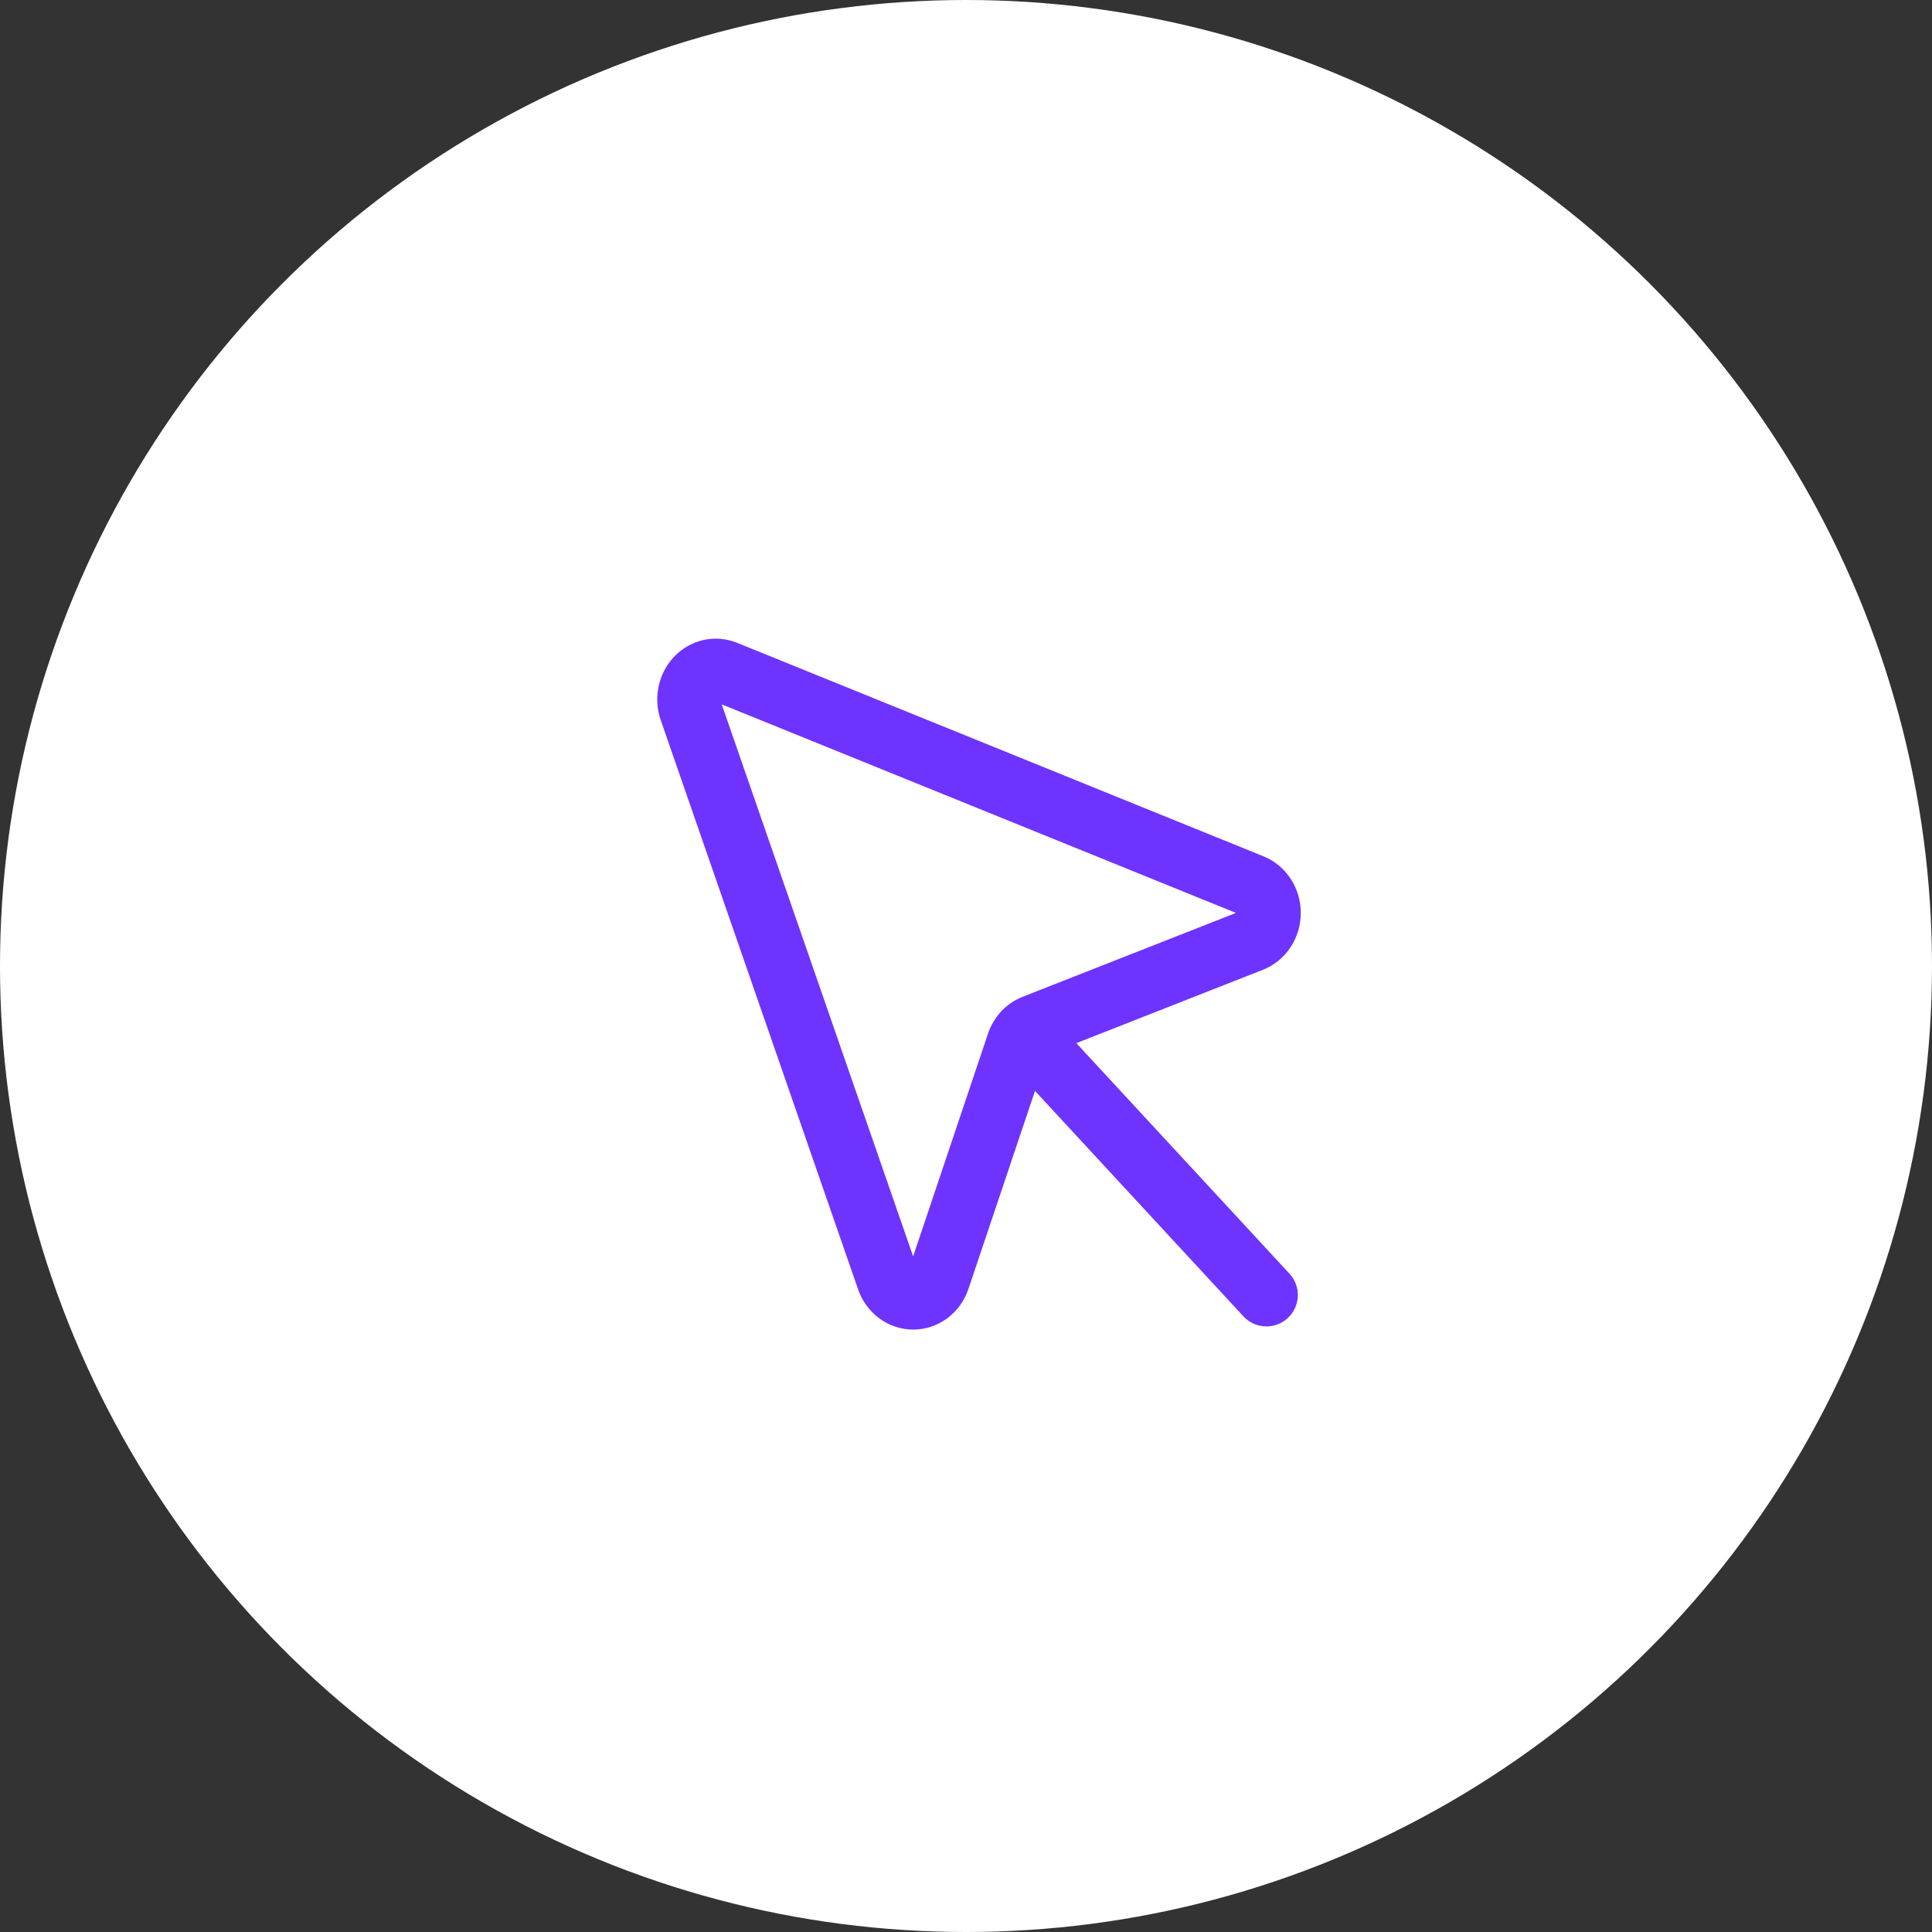 <?xml version="1.0" encoding="UTF-8"?> <svg xmlns="http://www.w3.org/2000/svg" width="80" height="80" viewBox="0 0 80 80" fill="none"><rect x="0" y="0" width="80" height="80" fill="#333333" stroke="none"/><circle cx="40" cy="40" r="40" fill="white"></circle><path fill-rule="evenodd" clip-rule="evenodd" d="M30.522 26.618L52.329 35.463C52.805 35.658 53.196 35.998 53.463 36.419C53.73 36.84 53.865 37.328 53.862 37.819C53.859 38.31 53.718 38.797 53.445 39.214C53.173 39.632 52.777 39.967 52.298 40.155L43.362 43.669L40.102 53.369C39.945 53.837 39.653 54.259 39.25 54.567C38.845 54.876 38.35 55.052 37.83 55.055C37.311 55.059 36.813 54.89 36.404 54.587C35.996 54.284 35.699 53.866 35.536 53.4L35.534 53.396L27.358 29.814C27.206 29.375 27.175 28.902 27.266 28.448C27.357 27.994 27.569 27.566 27.89 27.219C28.211 26.871 28.631 26.618 29.104 26.507C29.579 26.396 30.073 26.436 30.522 26.618ZM29.589 29.04L29.814 28.962L29.589 29.04ZM29.885 29.166L37.811 52.025L40.911 42.801L40.913 42.796C41.026 42.462 41.208 42.151 41.452 41.888C41.695 41.624 41.996 41.414 42.336 41.278L42.342 41.276L51.178 37.802L29.885 29.166Z" fill="#6E33FF"></path><path fill-rule="evenodd" clip-rule="evenodd" d="M41.528 41.82C42.055 41.333 42.877 41.365 43.364 41.892L53.395 52.741C53.882 53.269 53.85 54.091 53.323 54.578C52.796 55.066 51.973 55.033 51.486 54.506L41.455 43.657C40.968 43.13 41 42.307 41.528 41.82Z" fill="#6E33FF"></path></svg> 